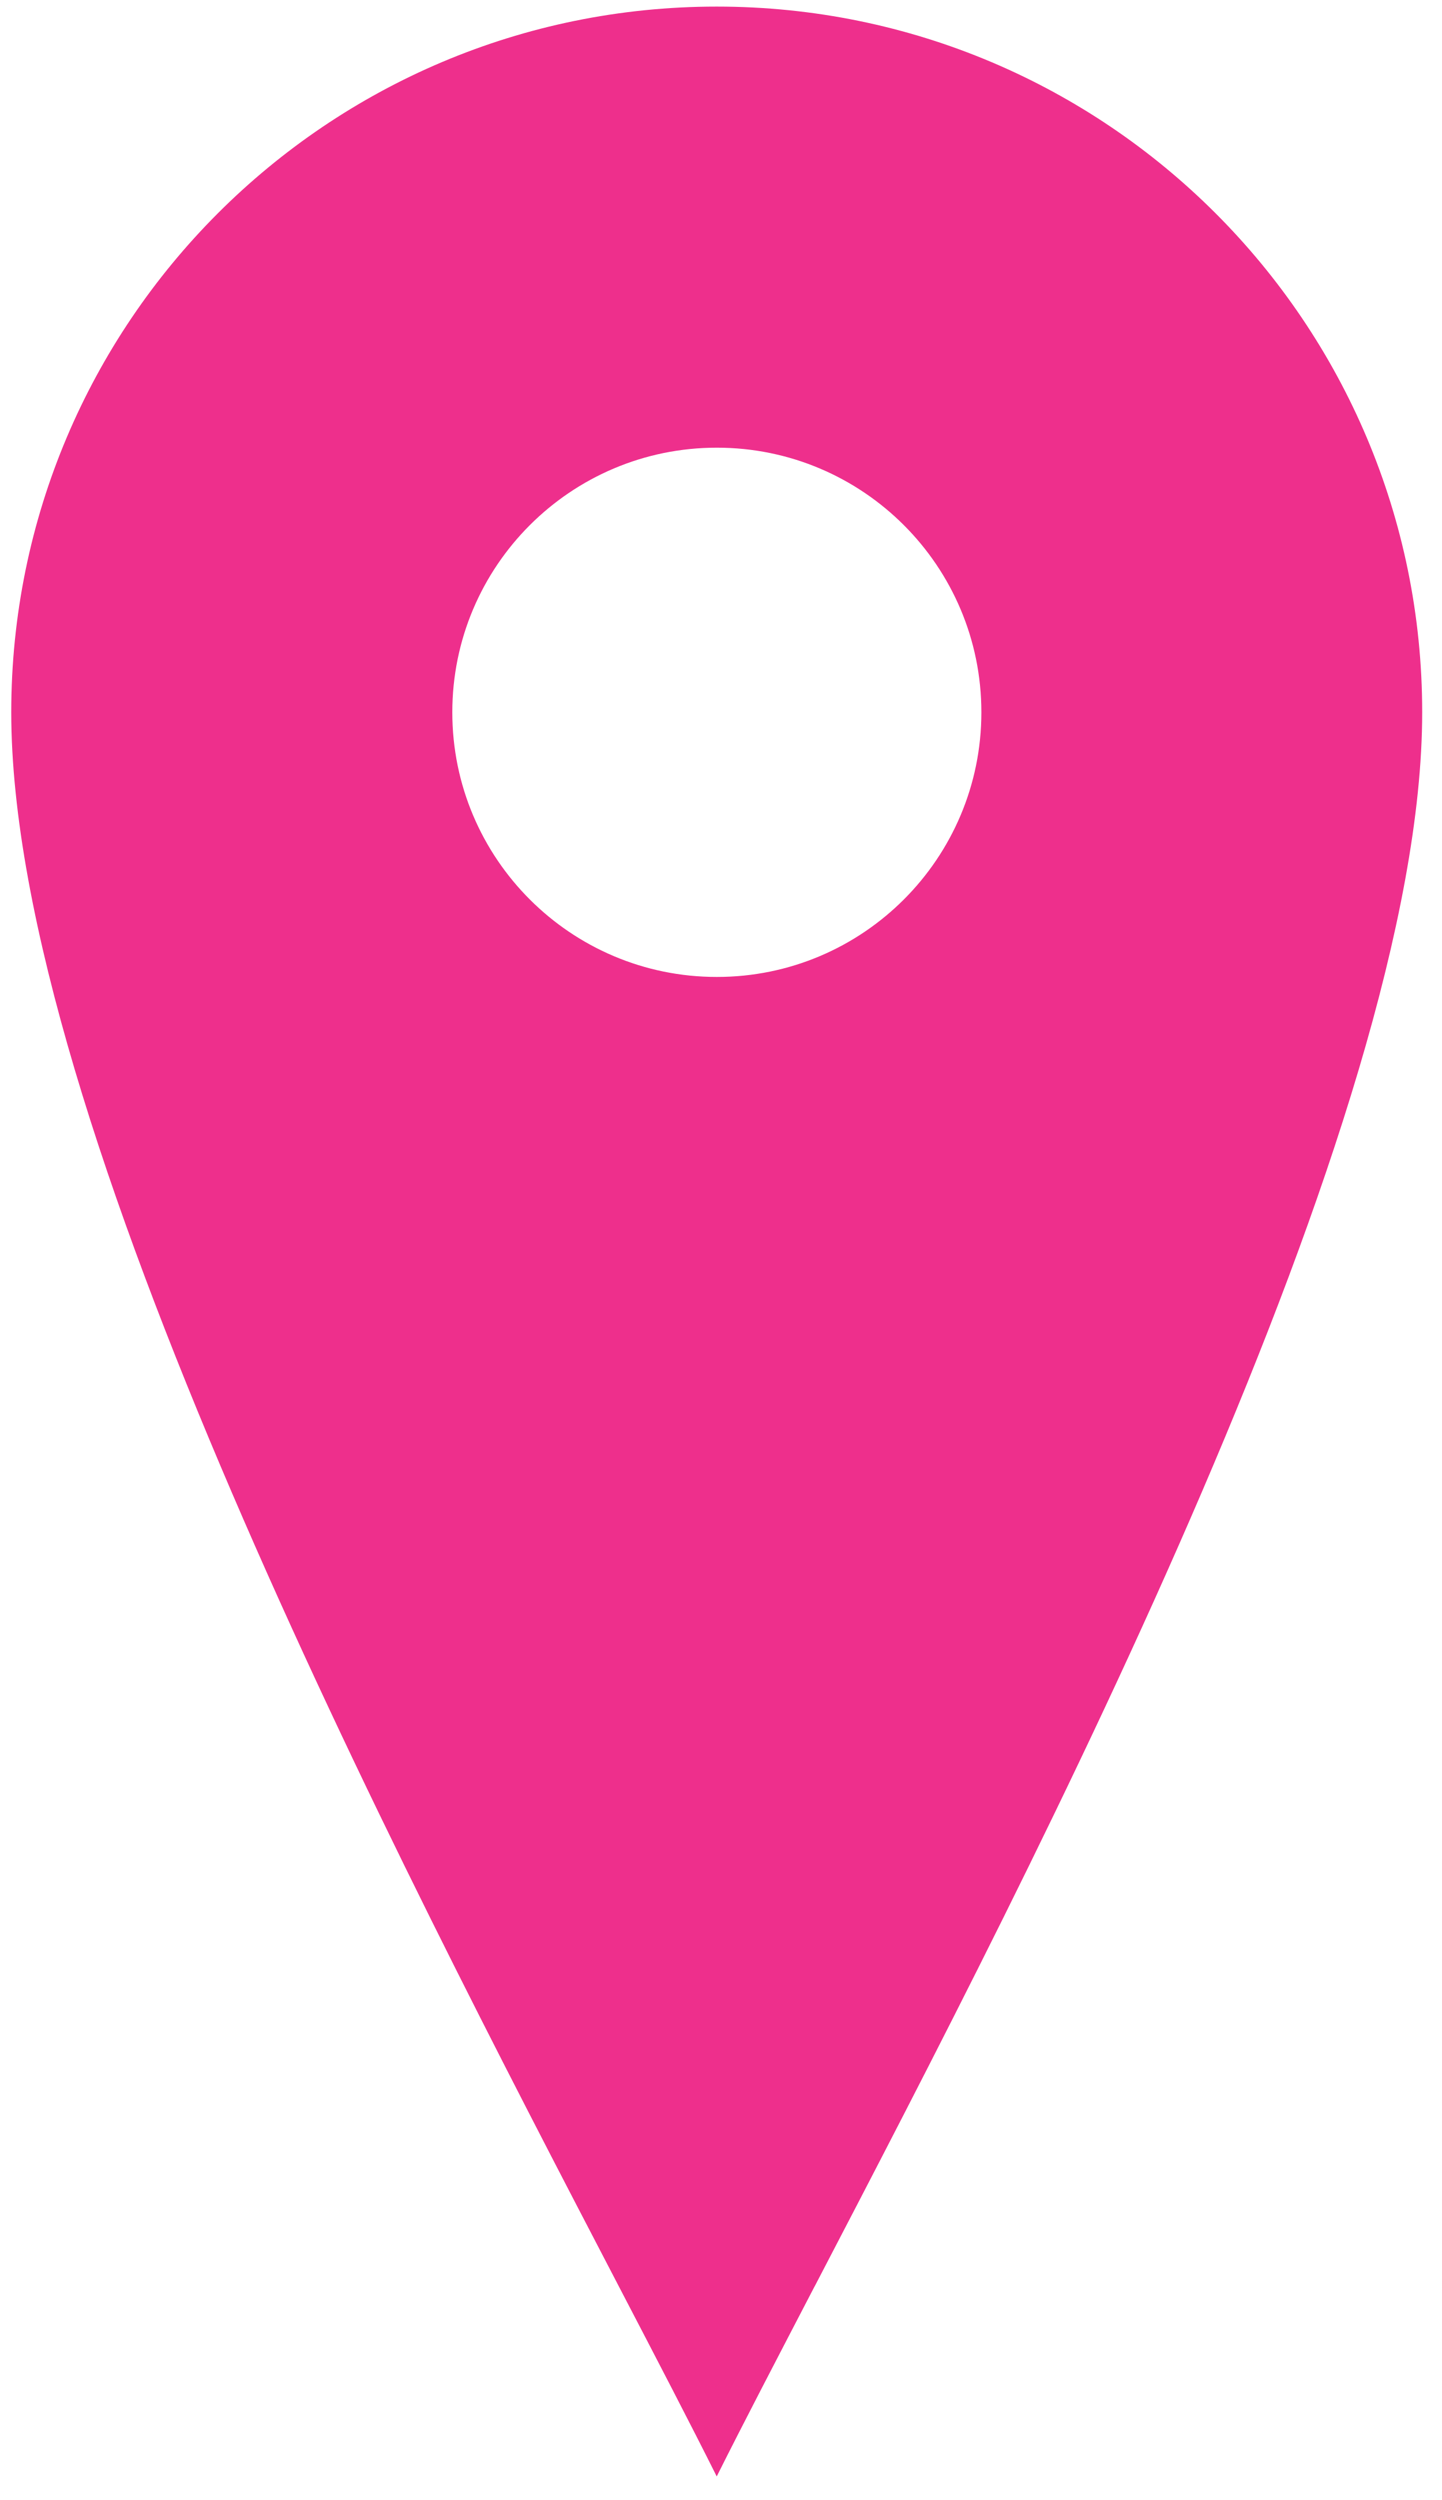 <svg width="30" height="52" viewBox="0 0 30 52" fill="none" xmlns="http://www.w3.org/2000/svg">
<path fill-rule="evenodd" clip-rule="evenodd" d="M16.949 47.552L16.948 47.552L16.948 47.552C16.15 49.086 15.451 50.426 14.911 51.506C14.371 50.426 13.673 49.085 12.874 47.552C8.241 38.66 0.234 23.292 0.234 14.814C0.234 6.708 6.805 0.137 14.911 0.137C23.017 0.137 29.588 6.708 29.588 14.814C29.588 23.292 21.581 38.66 16.949 47.552ZM14.913 9.311C11.874 9.311 9.41 11.775 9.41 14.815C9.41 17.855 11.874 20.319 14.913 20.319C17.953 20.319 20.417 17.855 20.417 14.815C20.417 11.775 17.953 9.311 14.913 9.311Z" fill="#EE2F8C"/>
</svg>
